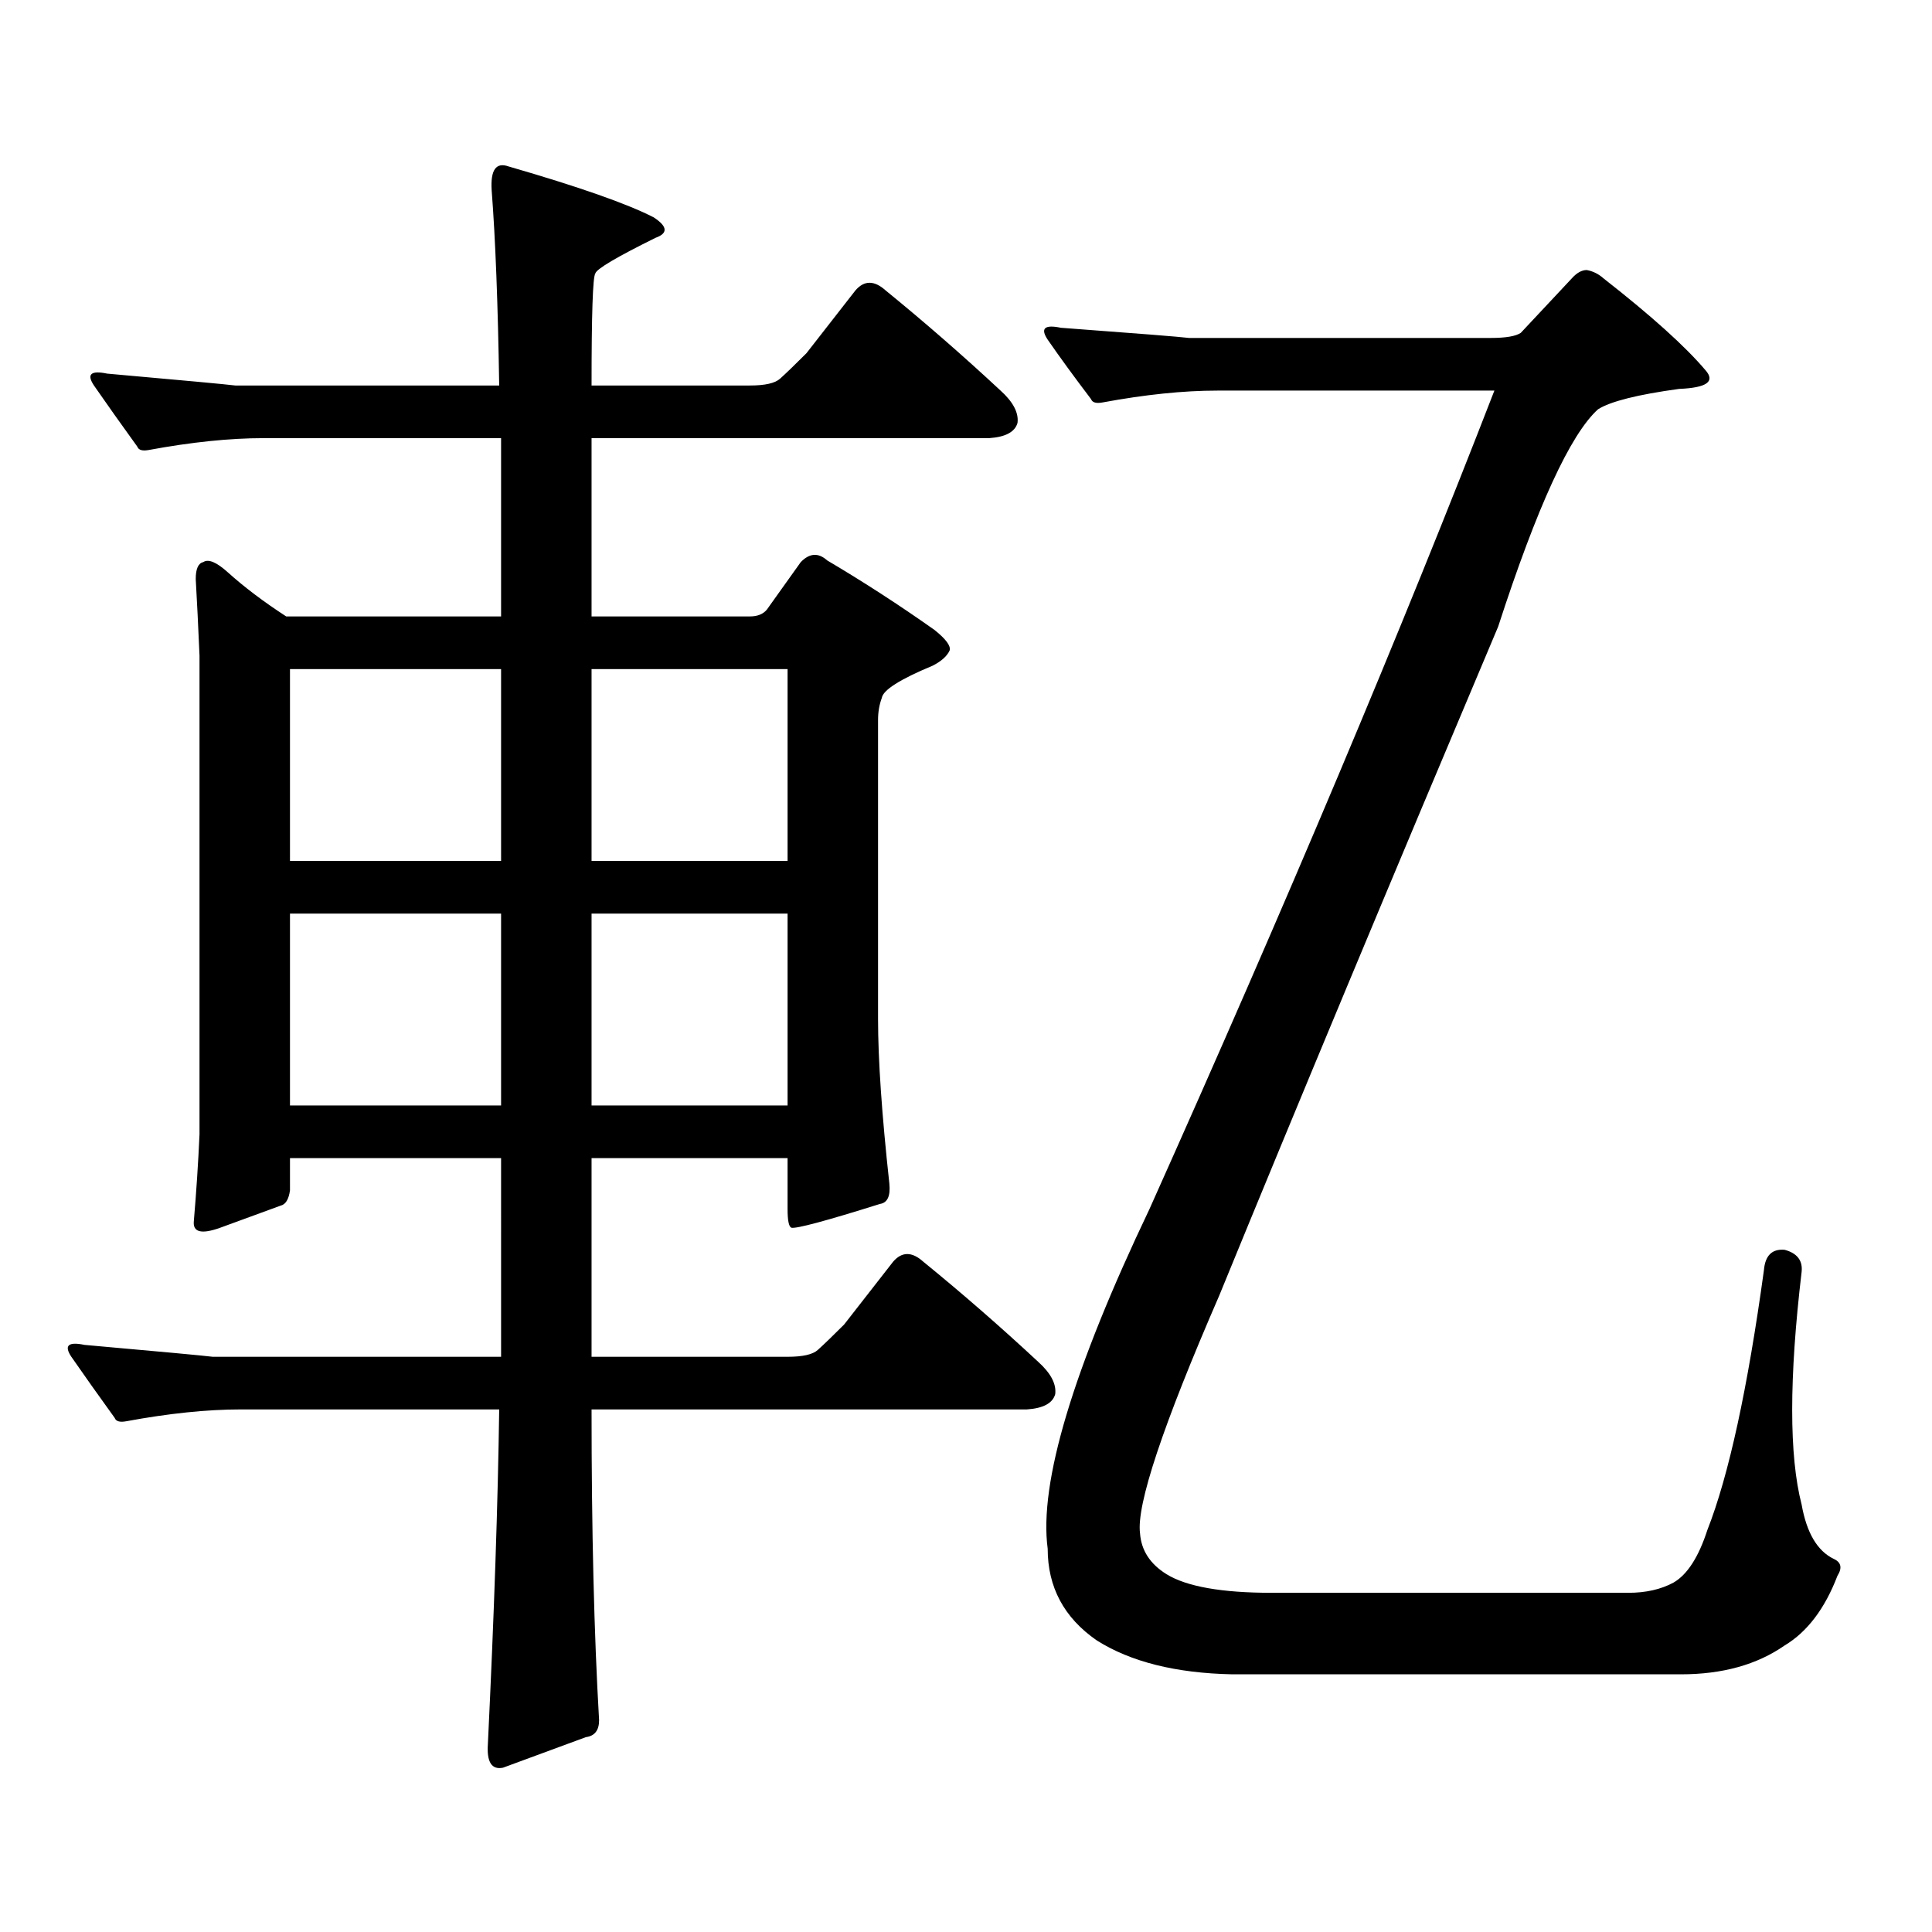 <?xml version="1.0" encoding="utf-8"?>
<!-- Generator: Adobe Illustrator 16.0.0, SVG Export Plug-In . SVG Version: 6.00 Build 0)  -->
<!DOCTYPE svg PUBLIC "-//W3C//DTD SVG 1.1//EN" "http://www.w3.org/Graphics/SVG/1.1/DTD/svg11.dtd">
<svg version="1.1" id="图层_1" xmlns="http://www.w3.org/2000/svg" xmlns:xlink="http://www.w3.org/1999/xlink" x="0px" y="0px"
	 width="1000px" height="1000px" viewBox="0 0 1000 1000" enable-background="new 0 0 1000 1000" xml:space="preserve">
<path d="M259.359,599.438H150.094v16.699c-0.655,4.696-2.286,7.333-4.878,7.91c-6.509,2.349-16.92,6.152-31.219,11.426
	c-9.756,3.516-14.313,2.349-13.658-3.516c1.296-15.229,2.271-30.171,2.927-44.824V339.281c-0.655-15.229-1.311-28.413-1.951-39.551
	c0-5.273,1.296-8.198,3.902-8.789c2.592-1.758,6.829,0,12.683,5.273c8.445,7.622,18.536,15.243,30.243,22.852h111.217v-92.285
	H136.436c-17.561,0-37.407,2.06-59.511,6.152c-3.262,0.59-5.213,0-5.854-1.758c-8.46-11.715-15.944-22.262-22.438-31.641
	c-3.902-5.851-1.631-7.91,6.829-6.152c39.664,3.516,61.782,5.575,66.34,6.152h136.582c-0.655-42.188-1.951-75.875-3.902-101.074
	c-0.655-10.547,2.271-14.64,8.78-12.305c36.417,10.547,61.462,19.336,75.12,26.367c7.149,4.696,7.47,8.212,0.976,10.547
	c-20.167,9.97-30.578,16.122-31.219,18.457c-1.311,1.758-1.951,21.094-1.951,58.008h81.949c7.805,0,13.003-1.168,15.609-3.516
	c3.247-2.926,7.805-7.32,13.658-13.184l25.365-32.52c4.543-5.273,9.756-5.273,15.609,0c20.152,16.41,39.999,33.7,59.511,51.855
	c6.494,5.863,9.421,11.426,8.78,16.699c-1.311,4.696-6.188,7.333-14.634,7.91H306.188v92.285h81.949c3.902,0,6.829-1.167,8.78-3.516
	l17.561-24.609c4.543-4.683,9.101-4.972,13.658-0.879c18.856,11.138,37.393,23.153,55.608,36.035
	c5.854,4.696,8.445,8.212,7.805,10.547c-1.311,2.938-4.237,5.575-8.78,7.91c-16.92,7.031-25.7,12.606-26.341,16.699
	c-1.311,3.516-1.951,7.333-1.951,11.426v154.688c0,21.094,1.951,49.521,5.854,85.254c0.641,6.454-0.976,9.97-4.878,10.547
	c-27.972,8.789-43.261,12.896-45.853,12.305c-1.311-0.577-1.951-3.804-1.951-9.668v-26.367H306.188V702.27h101.461
	c7.805,0,13.003-1.167,15.609-3.516c3.247-2.925,7.805-7.319,13.658-13.184l25.365-32.52c4.543-5.273,9.756-5.273,15.609,0
	c20.152,16.411,39.999,33.7,59.511,51.855c6.494,5.864,9.421,11.426,8.78,16.699c-1.311,4.696-6.188,7.333-14.634,7.91h-225.36
	c0,62.69,1.296,116.304,3.902,160.84c0,5.273-2.286,8.198-6.829,8.789l-42.926,15.82c-5.854,1.167-8.46-2.938-7.805-12.305
	c3.247-67.388,5.198-125.106,5.854-173.145H124.729c-17.561,0-37.407,2.06-59.511,6.152c-3.262,0.591-5.213,0-5.854-1.758
	c-8.46-11.714-15.944-22.261-22.438-31.641c-3.902-5.851-1.631-7.91,6.829-6.152c39.664,3.516,61.782,5.575,66.34,6.152h149.265
	V599.438z M259.359,346.313H150.094v99.316h109.266V346.313z M259.359,472.875H150.094v99.316h109.266V472.875z M306.188,445.629
	h101.461v-99.316H306.188V445.629z M306.188,572.191h101.461v-99.316H306.188V572.191z M771.542,174.926
	c7.805,0,13.003-0.879,15.609-2.637l26.341-28.125c2.592-2.926,5.198-4.395,7.805-4.395c3.247,0.59,6.174,2.06,8.78,4.395
	c24.71,19.336,42.271,35.156,52.682,47.461c5.198,5.863,0.641,9.091-13.658,9.668c-21.463,2.938-35.456,6.454-41.95,10.547
	c-14.313,12.895-31.554,50.399-51.706,112.5c-55.943,132.427-104.067,247.852-144.387,346.289
	c-29.268,67.388-42.926,108.394-40.975,123.047c0.641,8.789,5.198,15.82,13.658,21.094c10.396,6.44,28.612,9.668,54.633,9.668
	H842.76c9.101,0,16.905-1.758,23.414-5.273c7.149-4.106,13.003-13.184,17.561-27.246c11.052-28.125,20.808-72.949,29.268-134.473
	c0.641-7.608,4.223-11.124,10.731-10.547c6.494,1.758,9.421,5.575,8.78,11.426c-6.509,55.083-6.509,95.224,0,120.41
	c2.592,14.64,8.125,24.019,16.585,28.125c3.902,1.758,4.543,4.683,1.951,8.789c-6.509,16.987-15.609,29.004-27.316,36.035
	c-14.313,9.956-32.194,14.941-53.657,14.941H637.887c-29.268-0.591-52.682-6.454-70.242-17.578
	c-16.92-11.728-25.365-27.548-25.365-47.461c-4.558-33.976,13.003-92.573,52.682-175.781
	c70.883-158.203,130.394-299.405,178.532-423.633H630.082c-17.561,0-37.407,2.06-59.511,6.152c-3.262,0.59-5.213,0-5.854-1.758
	c-8.46-11.124-15.944-21.383-22.438-30.762c-3.902-5.851-1.631-7.91,6.829-6.152c39.664,2.938,61.782,4.696,66.34,5.273H771.542z"/>
</svg>
